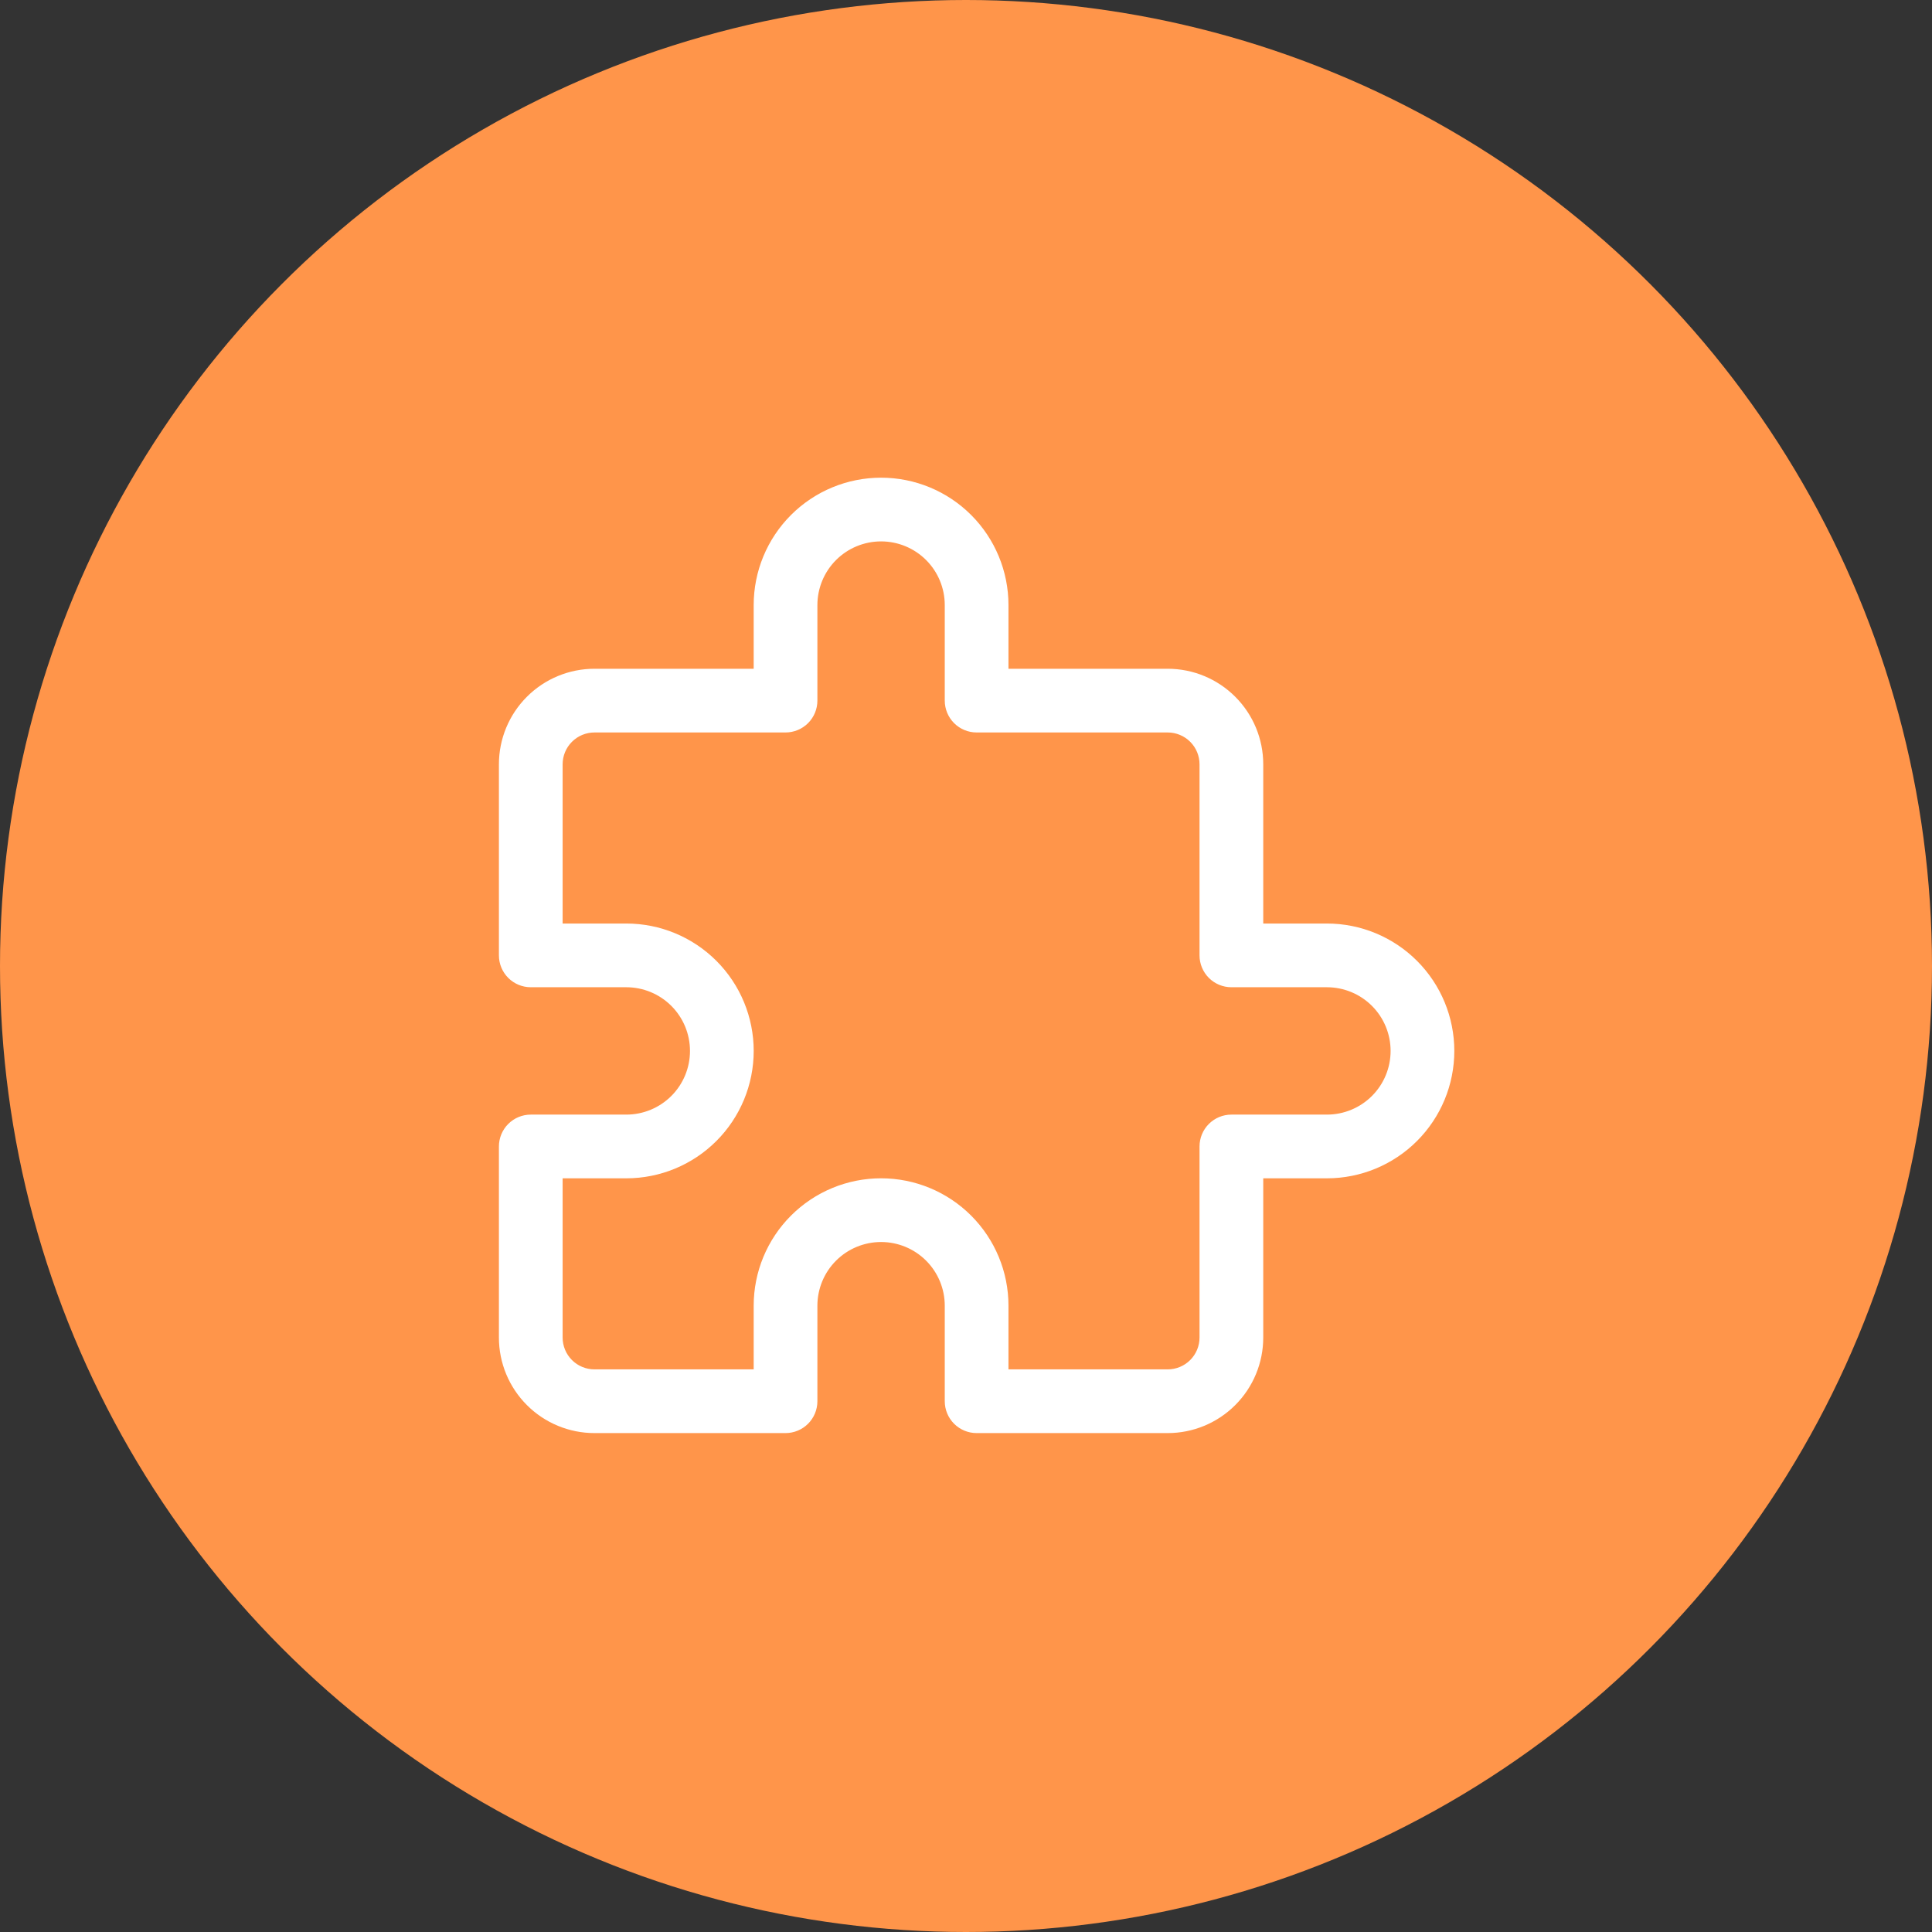 <svg width="91" height="91" viewBox="0 0 91 91" fill="none" xmlns="http://www.w3.org/2000/svg">
<rect x="0" y="0" width="91" height="91" fill="#333333" stroke="none"/>
<circle cx="45.5" cy="45.5" r="45.5" fill="#FF954A"/>
<path d="M35.5 31.833H35.833V31.5V28.5C35.833 26.997 36.43 25.556 37.493 24.493C38.556 23.43 39.997 22.833 41.5 22.833C43.003 22.833 44.444 23.43 45.507 24.493C46.57 25.556 47.167 26.997 47.167 28.5V31.5V31.833H47.5H55C56.105 31.833 57.165 32.272 57.946 33.054C58.728 33.835 59.167 34.895 59.167 36V43.5V43.833H59.5H62.5C64.003 43.833 65.444 44.43 66.507 45.493C67.57 46.556 68.167 47.997 68.167 49.5C68.167 51.003 67.57 52.444 66.507 53.507C65.444 54.57 64.003 55.167 62.5 55.167H59.5H59.167V55.5V63C59.167 64.105 58.728 65.165 57.946 65.946C57.165 66.728 56.105 67.167 55 67.167H46C45.691 67.167 45.394 67.044 45.175 66.825C44.956 66.606 44.833 66.309 44.833 66V61.5C44.833 60.616 44.482 59.768 43.857 59.143C43.232 58.518 42.384 58.167 41.5 58.167C40.616 58.167 39.768 58.518 39.143 59.143C38.518 59.768 38.167 60.616 38.167 61.5V66C38.167 66.309 38.044 66.606 37.825 66.825C37.606 67.044 37.309 67.167 37 67.167H28C26.895 67.167 25.835 66.728 25.054 65.946C24.272 65.165 23.833 64.105 23.833 63V54C23.833 53.691 23.956 53.394 24.175 53.175C24.394 52.956 24.691 52.833 25 52.833H29.5C30.384 52.833 31.232 52.482 31.857 51.857C32.482 51.232 32.833 50.384 32.833 49.5C32.833 48.616 32.482 47.768 31.857 47.143C31.232 46.518 30.384 46.167 29.5 46.167H25C24.691 46.167 24.394 46.044 24.175 45.825C23.956 45.606 23.833 45.309 23.833 45V36C23.833 34.895 24.272 33.835 25.054 33.054C25.835 32.272 26.895 31.833 28 31.833H35.5ZM47.167 64.5V64.833H47.5H55C55.486 64.833 55.953 64.64 56.296 64.296C56.64 63.953 56.833 63.486 56.833 63V54C56.833 53.691 56.956 53.394 57.175 53.175C57.394 52.956 57.691 52.833 58 52.833H62.5C63.384 52.833 64.232 52.482 64.857 51.857C65.482 51.232 65.833 50.384 65.833 49.5C65.833 48.616 65.482 47.768 64.857 47.143C64.232 46.518 63.384 46.167 62.5 46.167H58C57.691 46.167 57.394 46.044 57.175 45.825C56.956 45.606 56.833 45.309 56.833 45V36C56.833 35.514 56.64 35.047 56.296 34.704C55.953 34.36 55.486 34.167 55 34.167H46C45.691 34.167 45.394 34.044 45.175 33.825C44.956 33.606 44.833 33.309 44.833 33V28.5C44.833 27.616 44.482 26.768 43.857 26.143C43.232 25.518 42.384 25.167 41.5 25.167C40.616 25.167 39.768 25.518 39.143 26.143C38.518 26.768 38.167 27.616 38.167 28.5V33C38.167 33.309 38.044 33.606 37.825 33.825C37.606 34.044 37.309 34.167 37 34.167H28C27.514 34.167 27.047 34.36 26.704 34.704C26.36 35.047 26.167 35.514 26.167 36V43.5V43.833H26.5H29.5C31.003 43.833 32.444 44.43 33.507 45.493C34.57 46.556 35.167 47.997 35.167 49.5C35.167 51.003 34.57 52.444 33.507 53.507C32.444 54.57 31.003 55.167 29.5 55.167H26.5H26.167V55.5V63C26.167 63.486 26.36 63.953 26.704 64.296C27.047 64.64 27.514 64.833 28 64.833H35.5H35.833V64.5V61.5C35.833 59.997 36.43 58.556 37.493 57.493C38.556 56.43 39.997 55.833 41.5 55.833C43.003 55.833 44.444 56.43 45.507 57.493C46.57 58.556 47.167 59.997 47.167 61.5V64.5Z" fill="white" stroke="white" stroke-width="0.667"/>
</svg>

